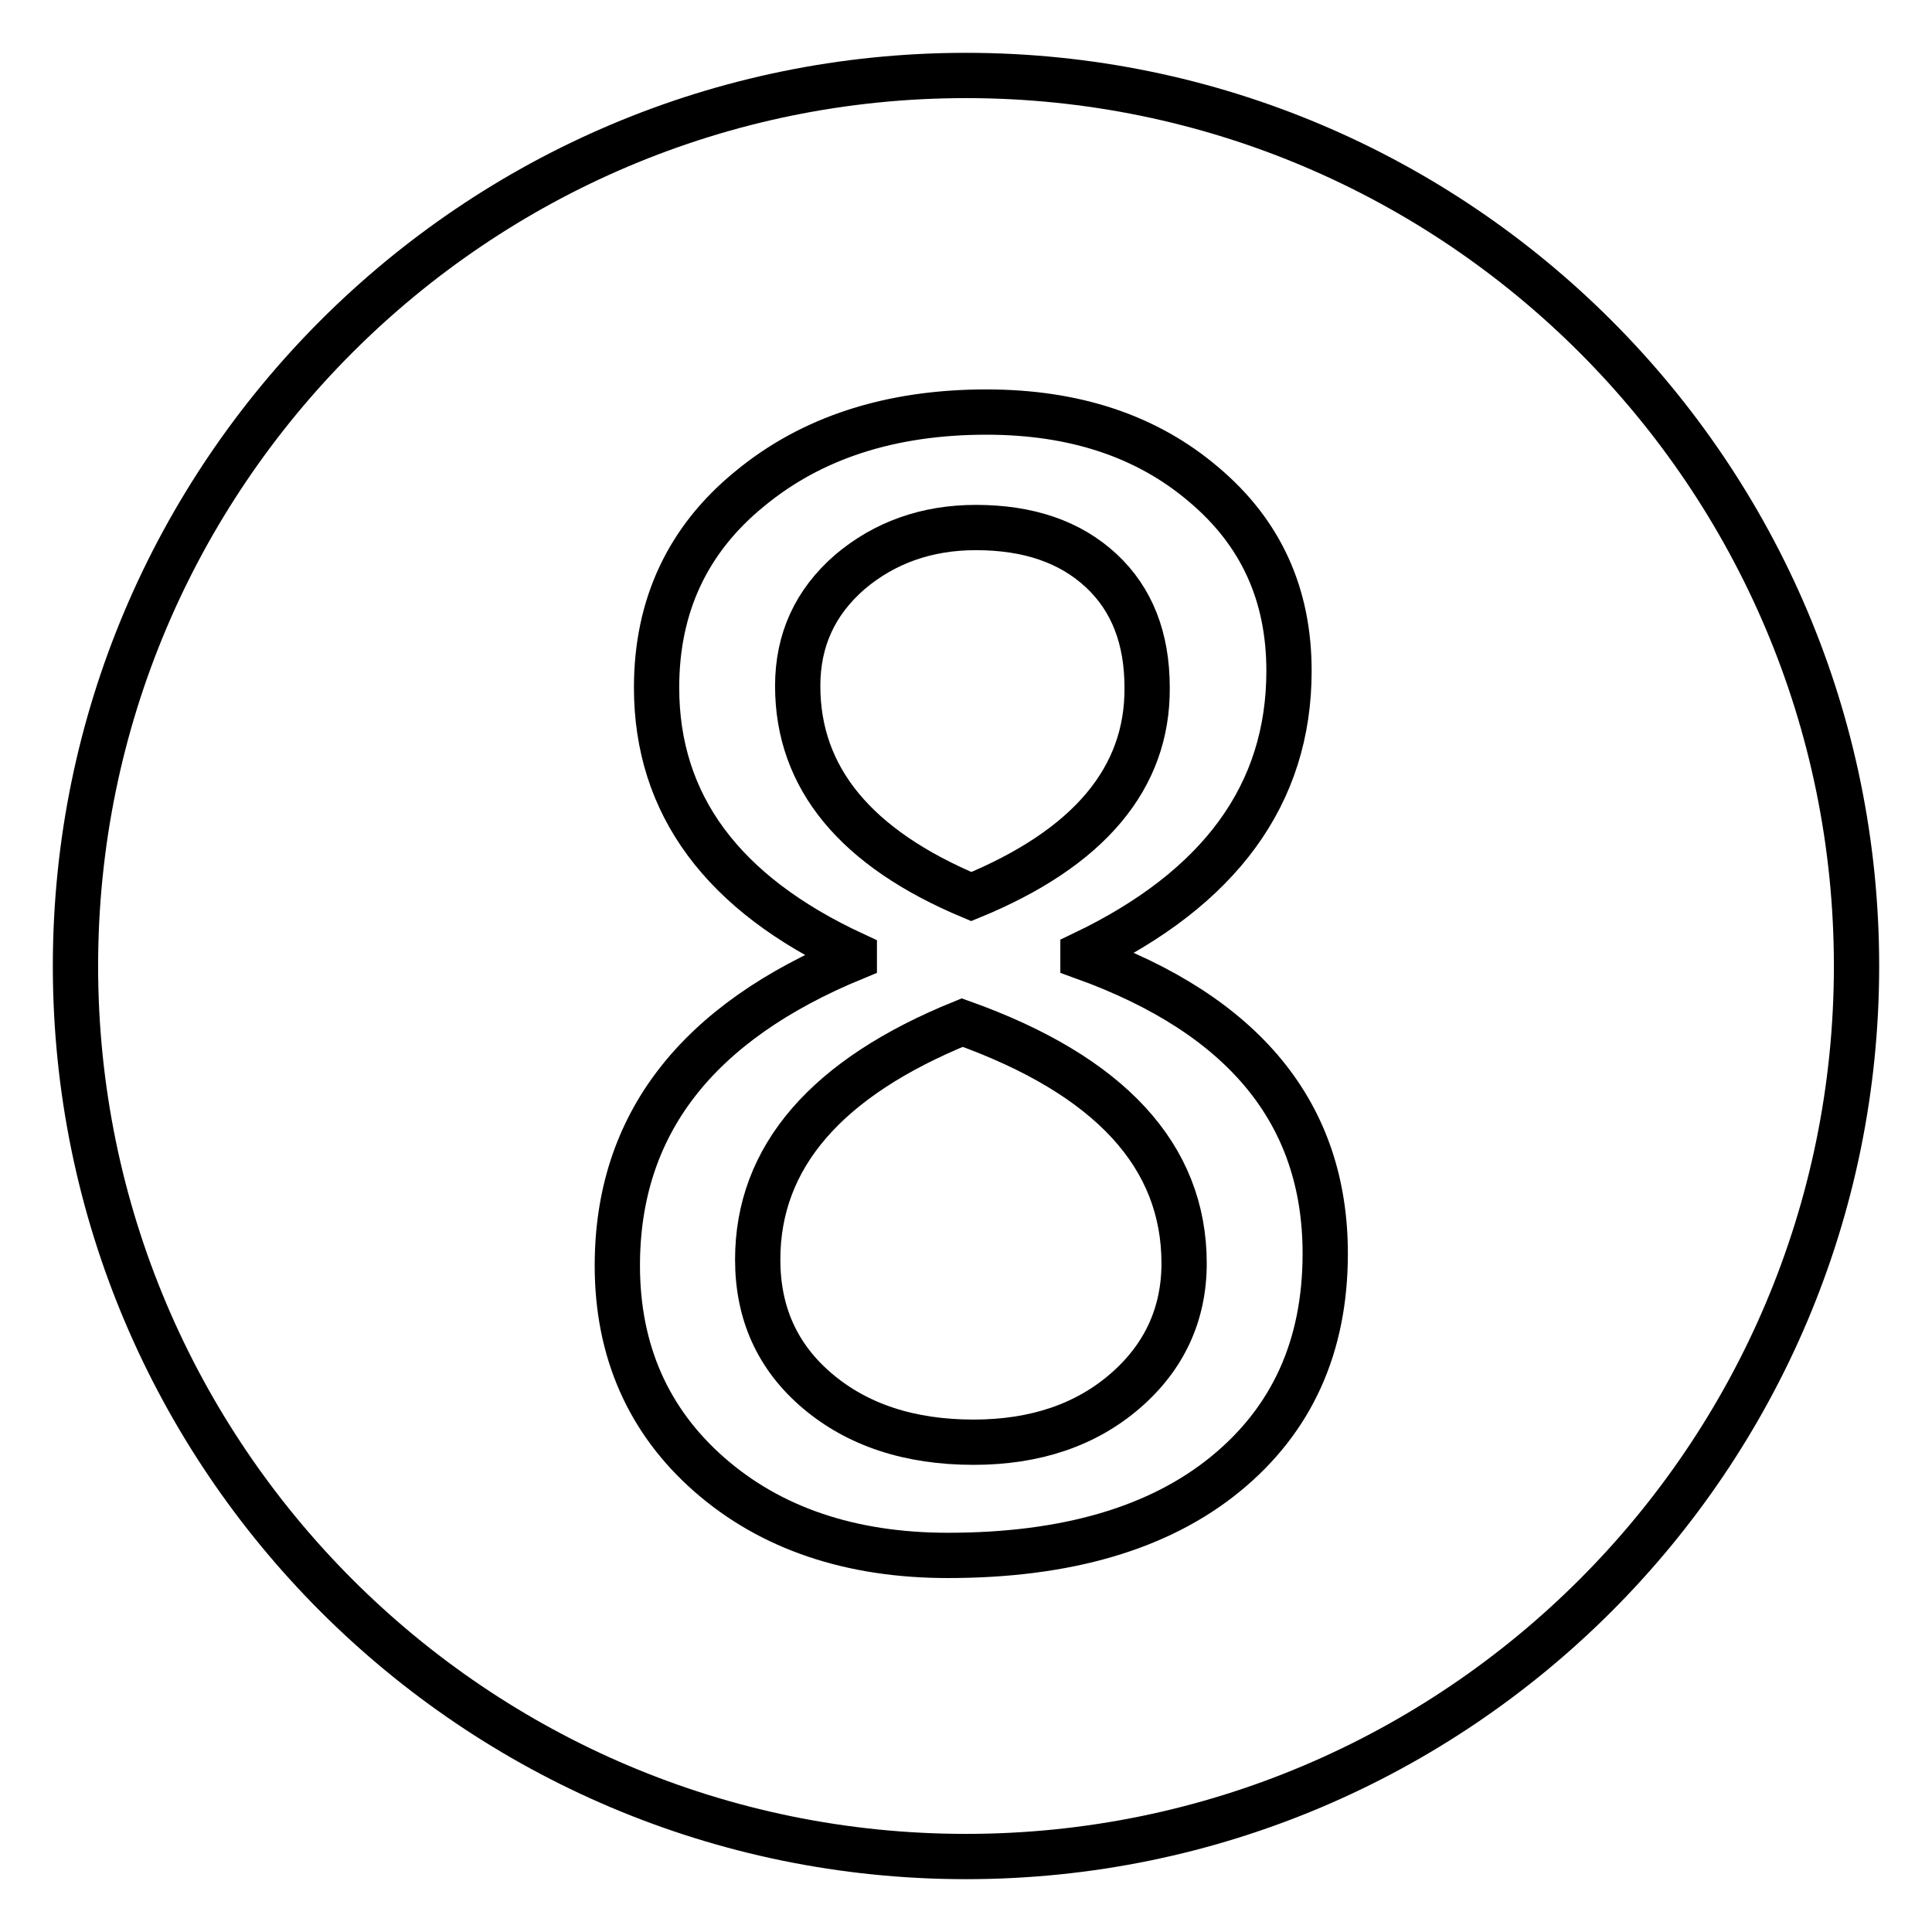 <?xml version="1.0" encoding="utf-8"?>
<!-- Svg Vector Icons : http://www.onlinewebfonts.com/icon -->
<!DOCTYPE svg PUBLIC "-//W3C//DTD SVG 1.1//EN" "http://www.w3.org/Graphics/SVG/1.1/DTD/svg11.dtd">
<svg version="1.1" xmlns="http://www.w3.org/2000/svg" xmlns:xlink="http://www.w3.org/1999/xlink" x="0px" y="0px" viewBox="0 0 256 256" enable-background="new 0 0 256 256" xml:space="preserve">
<g><g><path stroke-width="6" fill-opacity="0" stroke="#000000"  d="M128.7,118.8c-15.3-6.4-23-15.7-23-27.9c0-6.1,2.3-11.1,6.9-15.1c4.6-3.9,10.2-5.9,16.7-5.9c7,0,12.5,1.9,16.6,5.7s6.1,9,6.1,15.5C152.1,103.1,144.3,112.4,128.7,118.8z"/><path stroke-width="6" fill-opacity="0" stroke="#000000"  d="M156.9,167.4c0,6.7-2.6,12.4-7.8,16.9c-5.2,4.5-11.9,6.8-20.1,6.8c-8.5,0-15.4-2.3-20.7-6.8c-5.3-4.5-7.9-10.3-7.9-17.4c0-13.6,9.1-24.1,27.1-31.4C147.1,142.5,156.9,153.2,156.9,167.4z"/><path stroke-width="6" fill-opacity="0" stroke="#000000"  d="M128,10C62.9,10,10,62.9,10,128c0,65.1,52.9,118,118,118c65.1,0,118-52.9,118-118C246,62.9,193.1,10,128,10z M162.4,195.3c-8.8,7.2-21.1,10.8-36.8,10.8c-12.9,0-23.5-3.6-31.6-10.7c-8.1-7.1-12.2-16.4-12.2-27.7c0-18.7,10.5-32.2,31.4-40.8v-0.4c-17.5-8.1-26.2-19.9-26.2-35.4c0-10.8,4.1-19.6,12.3-26.3c8.2-6.8,18.7-10.2,31.4-10.2c11.7,0,21.3,3.2,28.8,9.6c7.6,6.4,11.3,14.6,11.3,24.7c0,16.3-9.1,28.8-27.3,37.5v0.4c21.4,7.7,32.1,20.8,32.1,39.3C175.6,178.4,171.2,188.1,162.4,195.3z"/></g></g>
</svg>